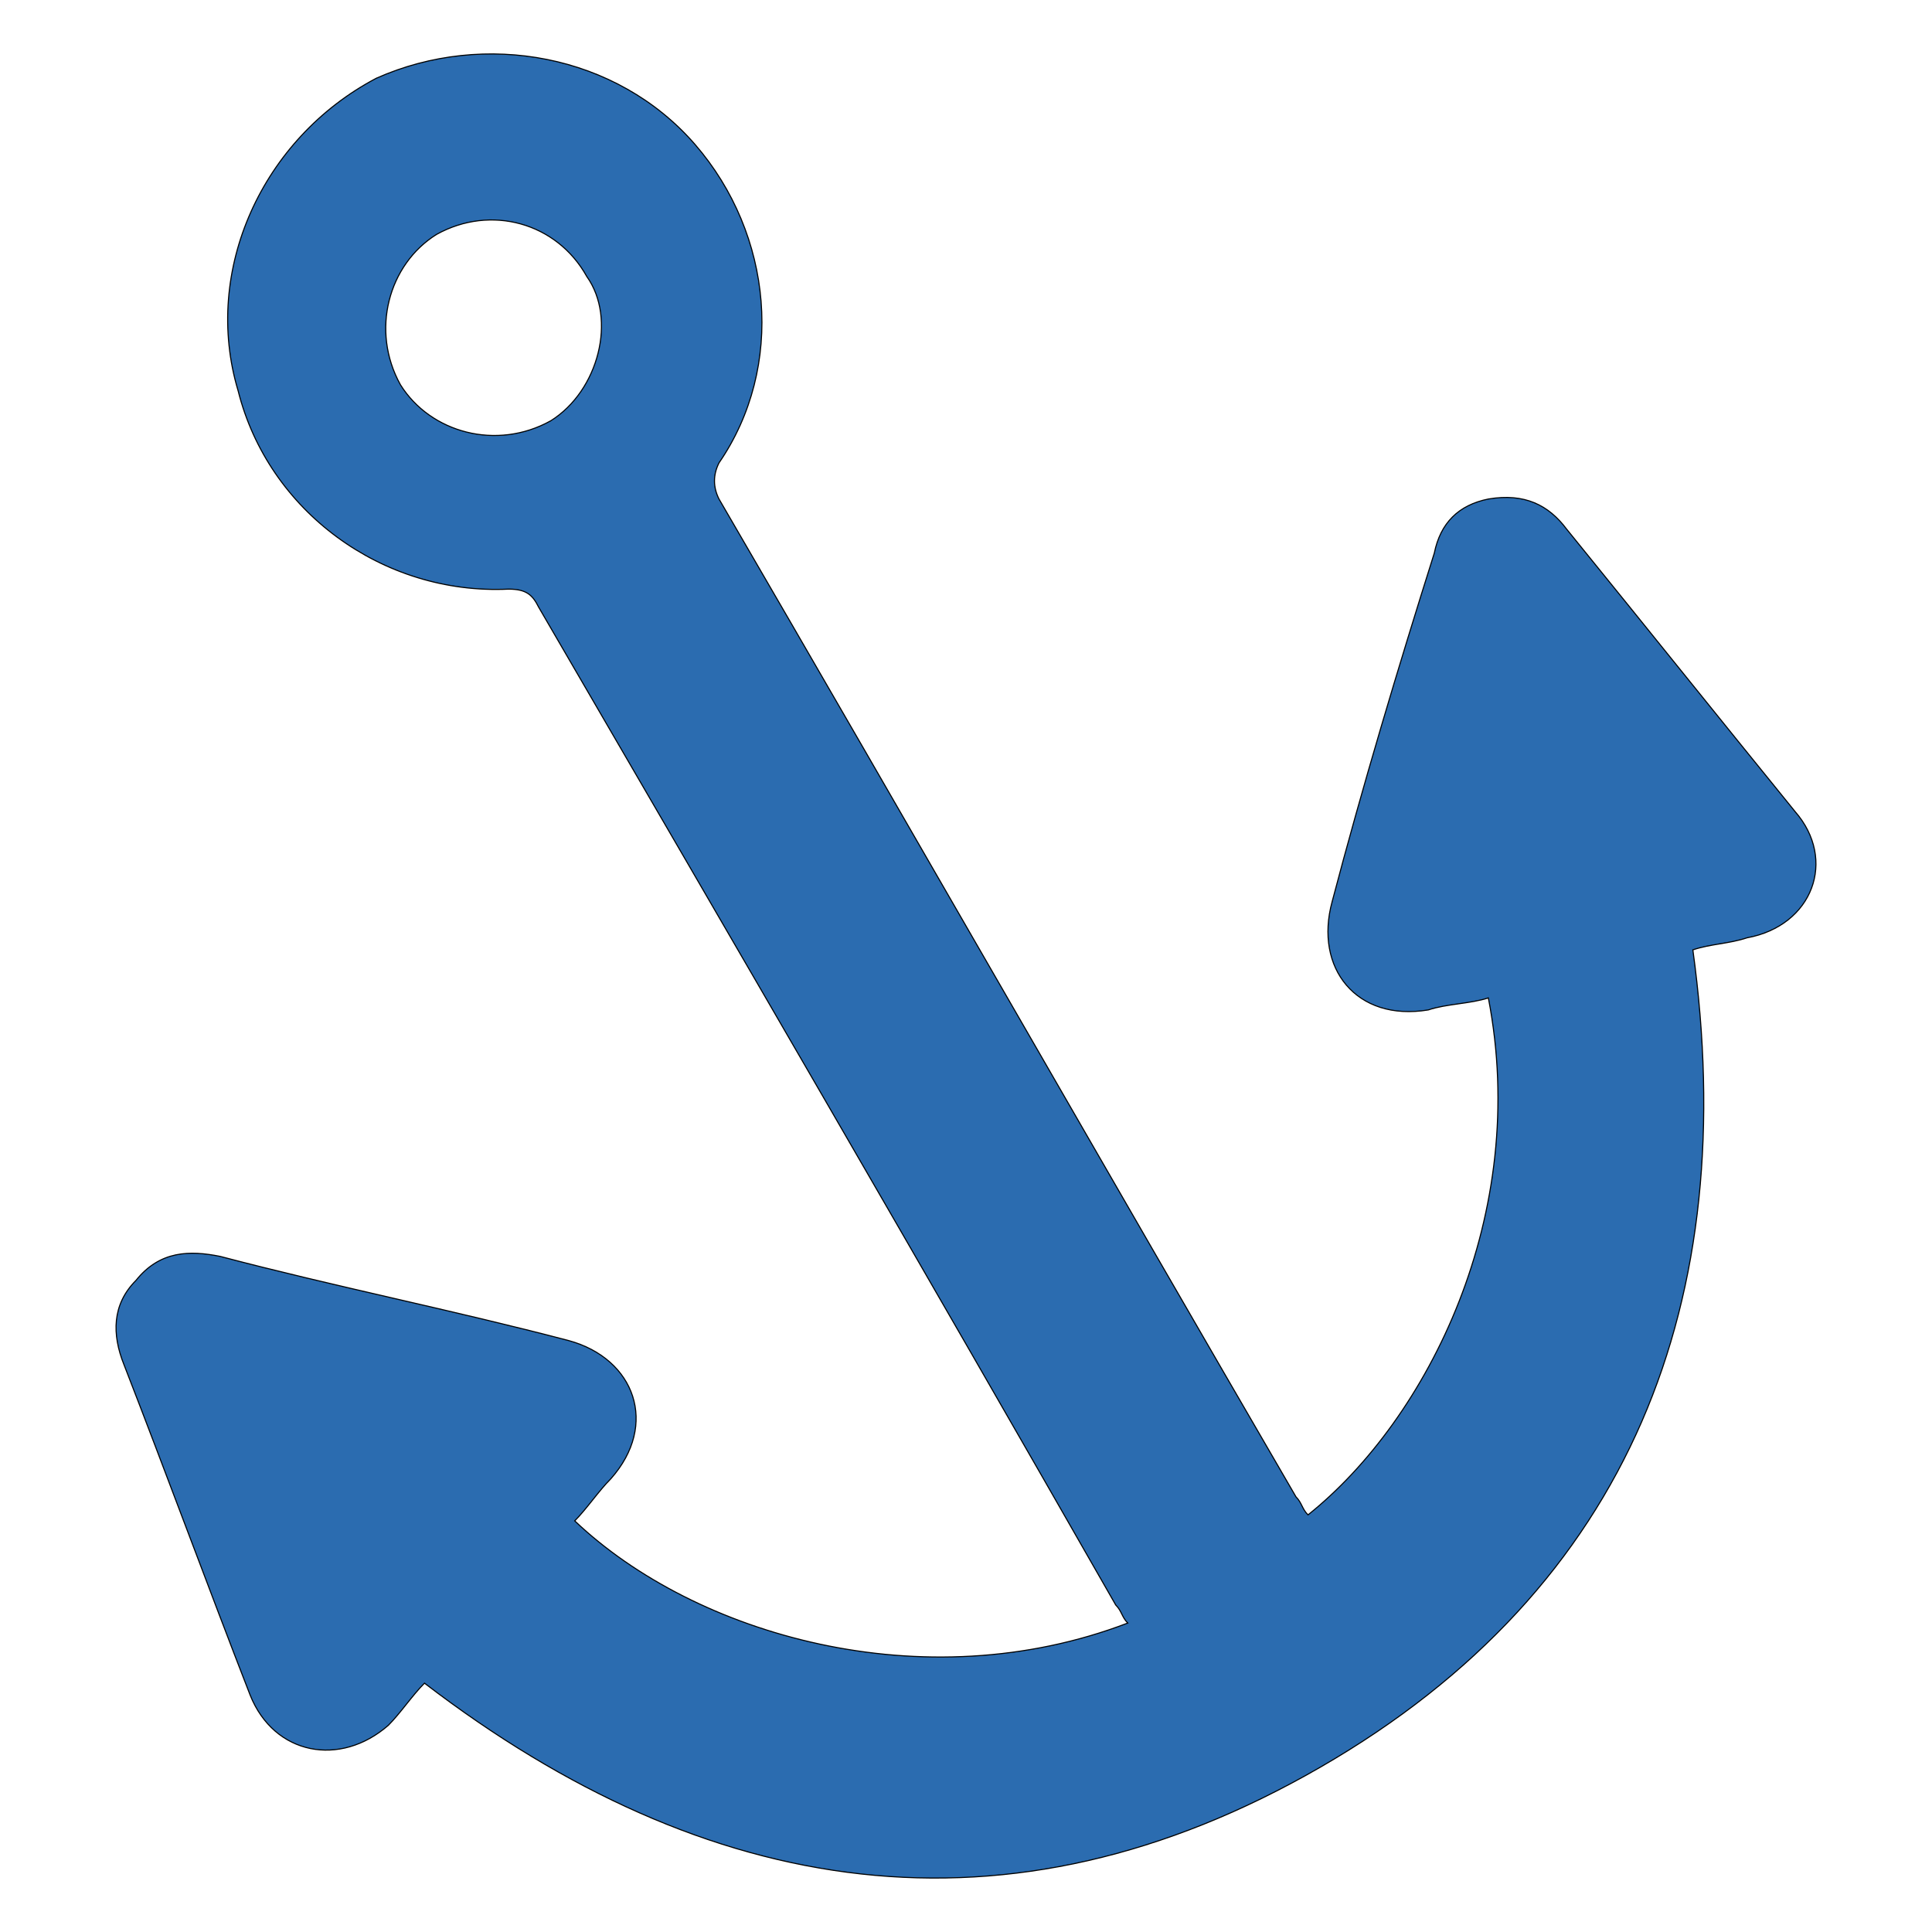 <svg class='st0' viewBox="0 0 1792 1792" xmlns="http://www.w3.org/2000/svg">
<style type="text/css">.st0{fill:#2b6cb0;}</style>
	  <path stroke="null" id="svg_1" d="m1664.969,752.707c-72.48,-89.206 -139.435,-172.787 -211.915,-261.994c-16.726,-22.302 -38.978,-33.502 -72.48,-27.877c-27.827,5.575 -44.553,22.302 -50.203,50.179c-33.452,105.932 -66.905,217.44 -94.782,323.373c-16.751,61.329 22.302,111.483 89.206,100.357c16.726,-5.65 38.978,-5.65 55.704,-11.151c39.003,200.689 -55.704,390.302 -167.262,479.508c-5.6,-5.6 -5.6,-11.126 -11.151,-16.726c-178.338,-306.646 -356.775,-618.918 -535.188,-925.54c-5.575,-11.151 -5.575,-22.302 0,-33.477c61.354,-89.181 50.203,-211.865 -22.302,-295.471c-72.48,-83.631 -195.139,-105.957 -295.496,-61.354c-105.932,55.754 -161.686,178.437 -128.234,289.92c27.877,111.483 133.809,189.563 250.893,183.988c16.726,0 22.302,5.625 27.877,16.751c178.412,306.622 356.85,613.293 535.262,925.515c5.6,5.6 5.6,11.151 11.126,16.726c-189.538,72.48 -401.428,11.151 -512.936,-94.782c11.151,-11.151 22.302,-27.877 33.477,-39.028c44.603,-50.179 22.302,-111.483 -39.028,-128.184c-105.932,-27.877 -217.44,-50.228 -323.373,-78.105c-27.877,-5.575 -55.754,-5.575 -78.055,22.302c-22.302,22.302 -22.302,50.179 -11.151,78.055c39.028,100.357 78.055,206.289 117.083,306.646c22.302,55.679 83.631,66.905 128.234,27.877c11.126,-11.151 22.302,-27.877 33.452,-39.028c262.043,200.664 540.838,245.267 830.733,78.055c289.92,-167.212 390.302,-434.88 345.724,-758.228c16.726,-5.575 33.477,-5.575 50.203,-11.151c61.255,-11.225 83.581,-72.555 44.578,-117.158zm-1154.155,-362.4c-50.203,27.877 -111.508,11.151 -139.41,-33.452c-27.852,-50.203 -11.126,-111.508 33.477,-139.41c50.179,-27.877 111.483,-11.126 139.385,39.028c27.877,39.053 11.151,105.957 -33.452,133.834z"/>
</svg>
